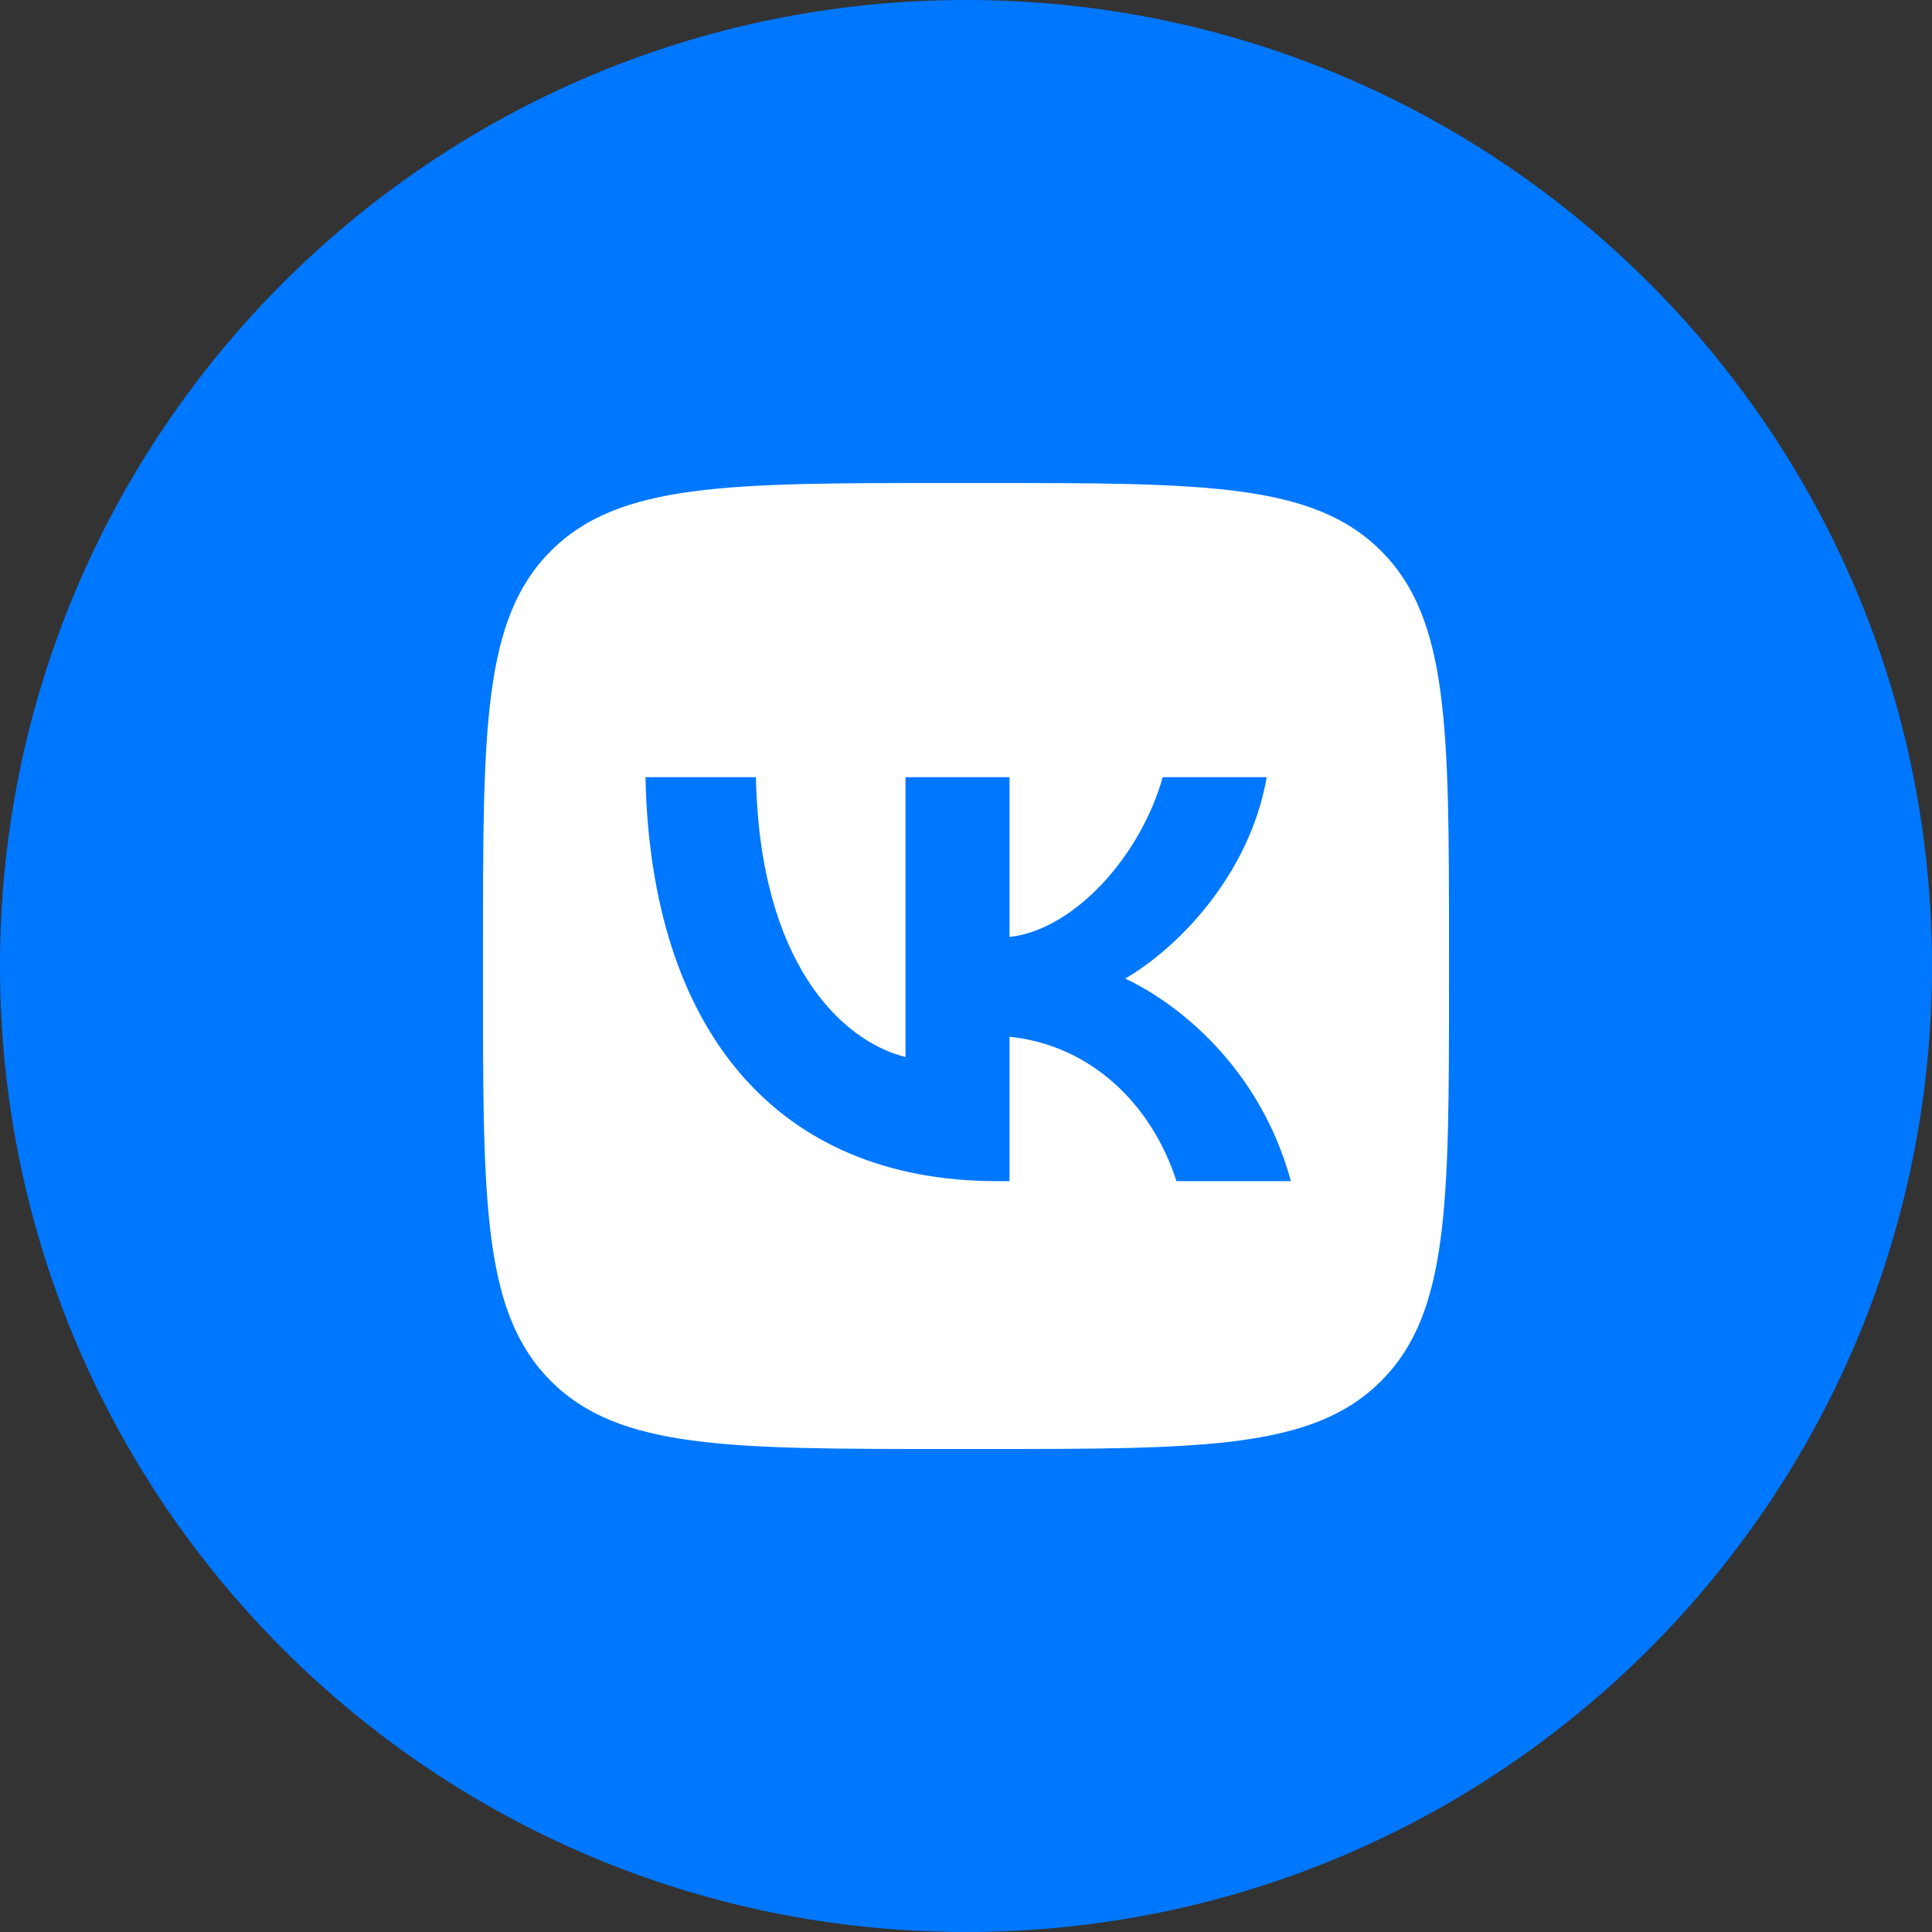 <svg width="44" height="44" viewBox="0 0 44 44" fill="none" xmlns="http://www.w3.org/2000/svg">
<rect x="0" y="0" width="44" height="44" fill="#333333" stroke="none"/>
<path d="M0 22C0 9.85 9.85 0 22 0C34.15 0 44 9.85 44 22C44 34.15 34.15 44 22 44C9.85 44 0 34.15 0 22Z" fill="#0077FF"/>
<path d="M11 21.56C11 16.582 11 14.093 12.546 12.546C14.093 11 16.582 11 21.56 11H22.44C27.418 11 29.907 11 31.453 12.546C33 14.093 33 16.582 33 21.56V22.44C33 27.418 33 29.907 31.453 31.453C29.907 33 27.418 33 22.44 33H21.56C16.582 33 14.093 33 12.546 31.453C11 29.907 11 27.418 11 22.44V21.56Z" fill="white"/>
<path d="M22.707 26.9C17.684 26.9 14.82 23.447 14.7 17.7H17.216C17.299 21.918 19.153 23.704 20.622 24.073V17.7H22.991V21.338C24.442 21.181 25.966 19.523 26.48 17.7H28.849C28.454 19.947 26.802 21.605 25.626 22.286C26.802 22.839 28.684 24.285 29.4 26.9H26.793C26.232 25.15 24.837 23.797 22.991 23.612V26.9H22.707Z" fill="#0077FF"/>
</svg>
